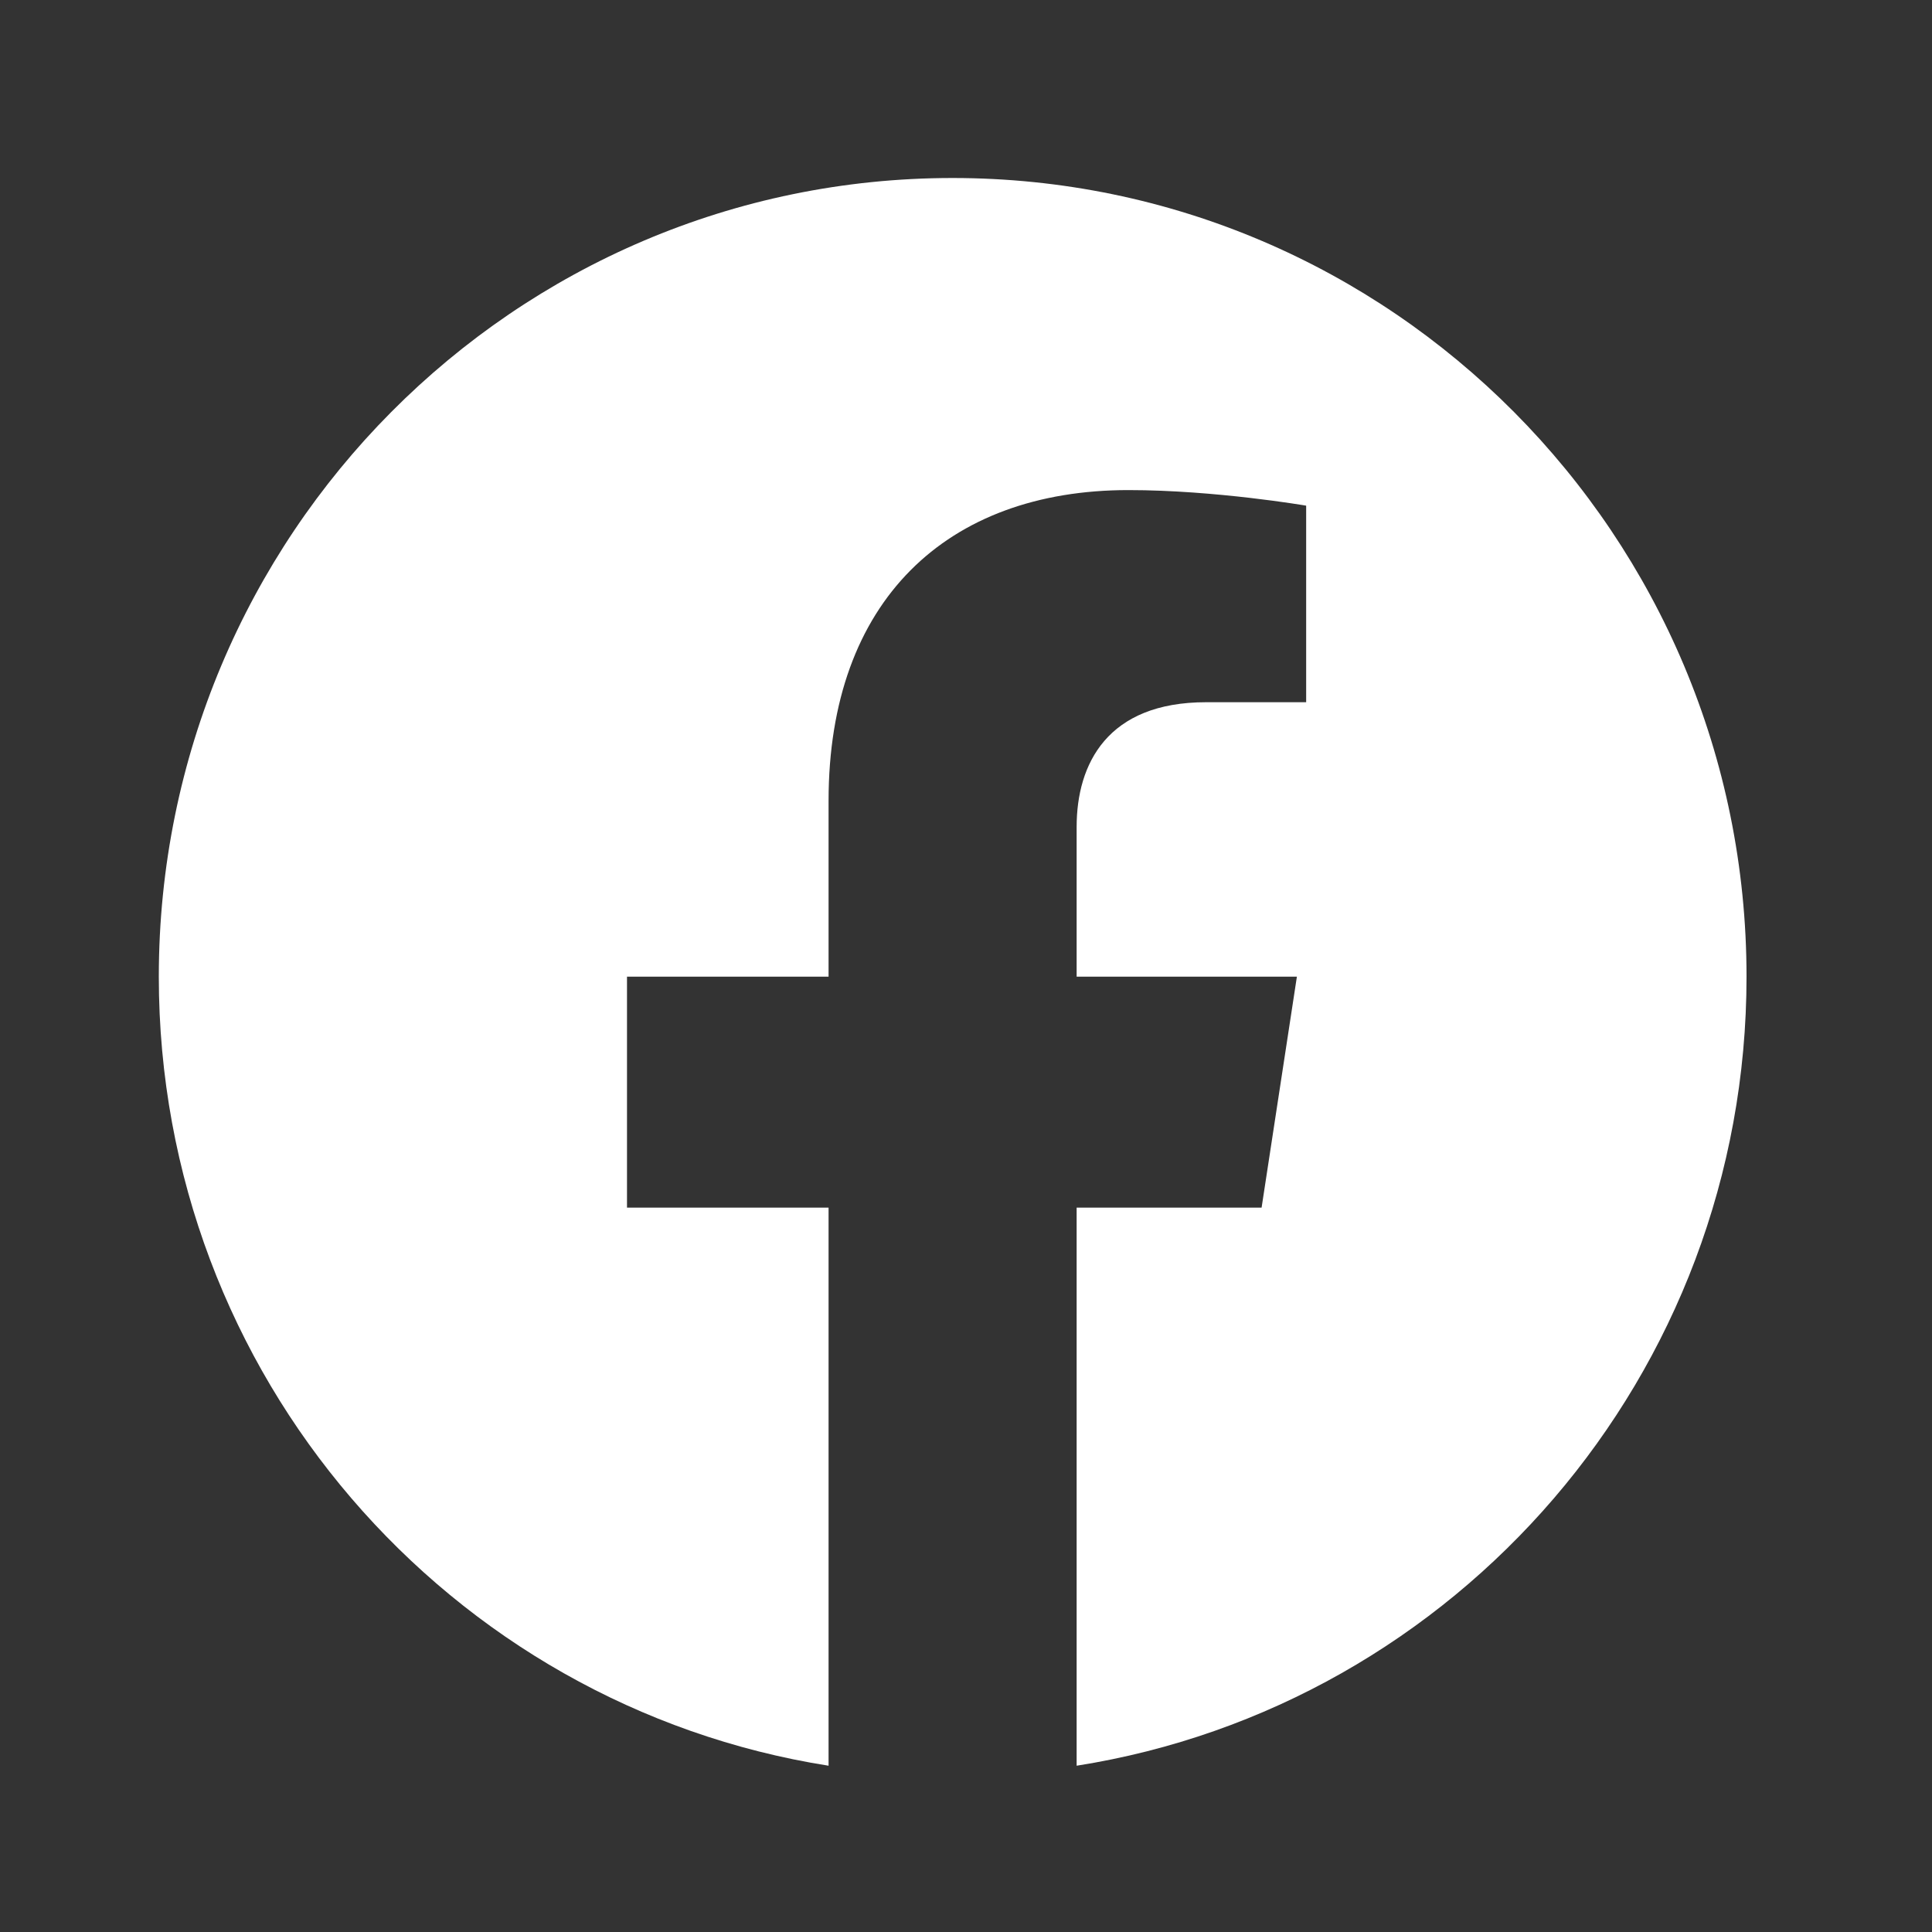<svg width="15" height="15" viewBox="0 0 15 15" fill="none" xmlns="http://www.w3.org/2000/svg">
<rect x="0" y="0" width="15" height="15" fill="#333333" stroke="none"/>
<path d="M13.56 7.583C13.56 4.159 10.8 1.382 7.396 1.382C3.992 1.382 1.233 4.159 1.233 7.583C1.233 10.679 3.487 13.244 6.433 13.709V9.376H4.868V7.583H6.433V6.217C6.433 4.663 7.353 3.805 8.761 3.805C9.436 3.805 10.141 3.926 10.141 3.926V5.452H9.364C8.598 5.452 8.359 5.93 8.359 6.42V7.583H10.069L9.795 9.376H8.359V13.709C11.306 13.244 13.56 10.679 13.56 7.583Z" fill="white"/>
</svg>
